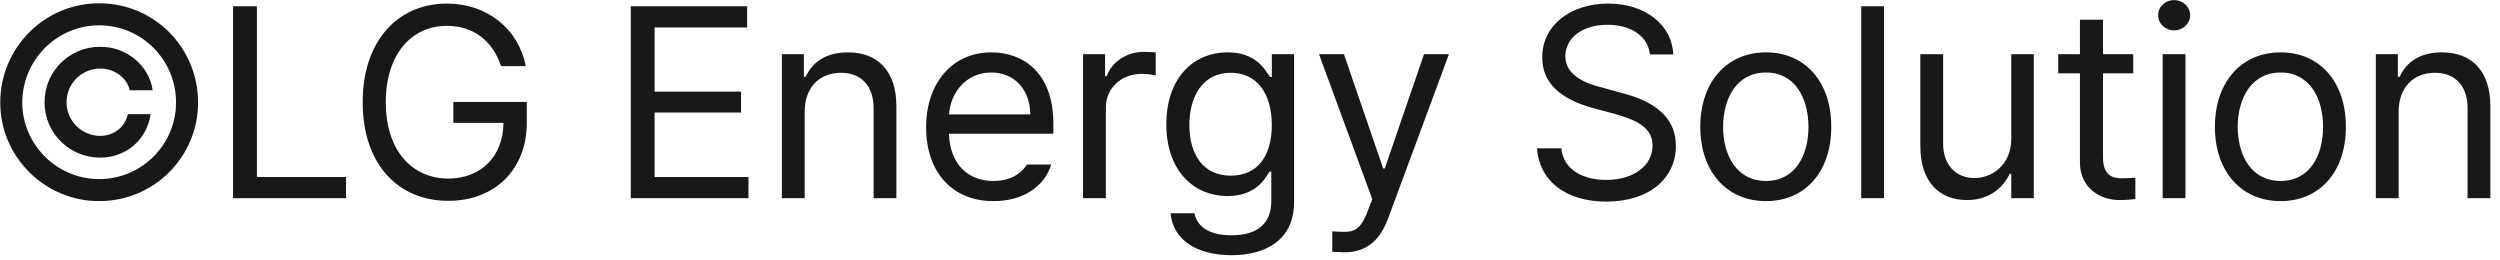 <svg width="221" height="23" viewBox="0 0 221 23" fill="none" xmlns="http://www.w3.org/2000/svg">
<path d="M3.938 9.035C3.938 6.316 6.129 4.125 8.859 4.137C11.203 4.125 13.172 5.789 13.5 7.98H11.461C11.238 6.867 10.113 6.07 8.859 6.059C7.207 6.07 5.883 7.395 5.883 9.035C5.883 10.676 7.207 12 8.859 12.012C10.113 12 11.074 11.203 11.297 10.09H13.312C13.008 12.281 11.203 13.934 8.859 13.934C6.129 13.934 3.938 11.754 3.938 9.035ZM0.023 9.035C0.035 4.195 3.961 0.281 8.766 0.293C13.617 0.281 17.496 4.195 17.508 9.035C17.531 13.852 13.617 17.789 8.766 17.777C3.961 17.789 0 13.852 0.023 9.035ZM1.969 9.035C1.957 12.762 5.016 15.832 8.766 15.832C12.527 15.832 15.574 12.773 15.562 9.035C15.551 5.273 12.516 2.238 8.766 2.238C5.039 2.238 1.992 5.285 1.969 9.035ZM20.602 17.52V0.551H22.711V15.645H30.586V17.52H20.602ZM44.297 5.848C43.57 3.668 41.918 2.285 39.492 2.285C36.492 2.285 34.113 4.652 34.102 9.035C34.113 13.406 36.492 15.773 39.633 15.785C42.492 15.773 44.473 13.875 44.508 10.863H40.078V9.012H46.57V10.84C46.57 15.047 43.676 17.754 39.633 17.754C35.098 17.754 32.051 14.402 32.062 9.035C32.051 3.668 35.133 0.316 39.492 0.316C43.078 0.316 45.844 2.566 46.477 5.848H44.297ZM55.758 17.52V0.551H66.047V2.426H57.867V8.098H65.508V9.949H57.867V15.645H66.164V17.52H55.758ZM71.133 9.879V17.52H69.117V4.793H71.062V6.785H71.227C71.824 5.484 73.019 4.629 74.953 4.629C77.531 4.629 79.254 6.199 79.242 9.434V17.52H77.227V9.574C77.227 7.605 76.148 6.434 74.344 6.434C72.492 6.434 71.133 7.676 71.133 9.879ZM87.82 17.777C84.141 17.789 81.867 15.164 81.867 11.262C81.867 7.348 84.176 4.629 87.633 4.629C90.305 4.629 93.129 6.27 93.117 10.98V11.824H83.883C83.988 14.52 85.559 15.996 87.82 15.996C89.344 15.996 90.305 15.328 90.773 14.543H92.93C92.332 16.477 90.445 17.789 87.82 17.777ZM83.894 10.113H91.078C91.066 7.992 89.731 6.41 87.633 6.41C85.43 6.41 84.035 8.145 83.894 10.113ZM95.742 17.52V4.793H97.688V6.738H97.828C98.285 5.449 99.609 4.594 101.109 4.582C101.414 4.594 101.93 4.605 102.164 4.629V6.668C102.012 6.633 101.473 6.527 100.945 6.527C99.117 6.527 97.758 7.793 97.758 9.504V17.52H95.742ZM108.867 22.559C105.785 22.559 103.699 21.211 103.477 18.855H105.586C105.855 20.156 107.062 20.801 108.867 20.801C111.047 20.801 112.383 19.852 112.383 17.754V15.176H112.219C111.785 15.879 110.977 17.32 108.516 17.332C105.422 17.32 103.102 14.988 103.102 10.98C103.102 7.066 105.34 4.629 108.539 4.629C111.012 4.629 111.809 6.129 112.266 6.809H112.43V4.793H114.398V17.871C114.387 21.152 111.973 22.559 108.867 22.559ZM105.141 11.051C105.141 13.688 106.383 15.527 108.797 15.527C111.129 15.527 112.418 13.852 112.43 11.051C112.418 8.32 111.164 6.434 108.797 6.434C106.348 6.434 105.141 8.484 105.141 11.051ZM118.898 22.301C118.465 22.289 118.031 22.277 117.773 22.254V20.449C117.984 20.473 118.441 20.484 118.758 20.496C119.578 20.484 120.27 20.438 120.938 18.574L121.312 17.613L116.602 4.793H118.805L122.273 14.895H122.414L125.883 4.793H128.086L122.695 19.348C121.945 21.352 120.703 22.289 118.898 22.301ZM145.852 4.816C145.676 3.152 144.129 2.191 142.102 2.191C139.852 2.191 138.387 3.363 138.375 4.98C138.387 6.762 140.367 7.43 141.656 7.746L143.344 8.215C145.16 8.684 148.148 9.727 148.148 12.902C148.148 15.668 145.922 17.812 141.984 17.824C138.328 17.812 136.066 15.926 135.867 13.113H138.023C138.199 15.012 139.969 15.914 141.984 15.902C144.328 15.914 146.086 14.707 146.086 12.855C146.086 11.203 144.516 10.57 142.734 10.066L140.648 9.504C137.988 8.73 136.324 7.371 136.336 5.074C136.324 2.203 138.879 0.316 142.172 0.316C145.465 0.316 147.832 2.238 147.914 4.816H145.852ZM156.117 17.777C152.648 17.789 150.305 15.164 150.305 11.215C150.305 7.242 152.648 4.629 156.117 4.629C159.574 4.629 161.895 7.242 161.883 11.215C161.895 15.164 159.574 17.789 156.117 17.777ZM152.32 11.215C152.332 13.758 153.527 15.996 156.117 15.996C158.684 15.996 159.867 13.758 159.867 11.215C159.867 8.684 158.684 6.41 156.117 6.41C153.527 6.41 152.332 8.684 152.32 11.215ZM166.547 0.551V17.52H164.531V0.551H166.547ZM177.797 12.293V4.793H179.789V17.52H177.797V15.363H177.656C177.059 16.652 175.793 17.684 173.883 17.684C171.469 17.684 169.746 16.113 169.758 12.879V4.793H171.773V12.738C171.773 14.566 172.91 15.75 174.539 15.738C175.98 15.75 177.785 14.672 177.797 12.293ZM188.578 4.793V6.48H185.906V13.863C185.895 15.492 186.715 15.762 187.57 15.762C187.934 15.762 188.473 15.727 188.766 15.715V17.59C188.449 17.637 187.957 17.684 187.359 17.684C185.66 17.684 183.879 16.629 183.867 14.379V6.48H181.945V4.793H183.867V1.746H185.906V4.793H188.578ZM191.18 17.52V4.793H193.195V17.52H191.18ZM190.781 1.348C190.77 0.598 191.414 0 192.188 0.012C192.961 0 193.605 0.598 193.617 1.348C193.605 2.086 192.961 2.684 192.188 2.684C191.414 2.684 190.77 2.086 190.781 1.348ZM201.609 17.777C198.141 17.789 195.797 15.164 195.797 11.215C195.797 7.242 198.141 4.629 201.609 4.629C205.066 4.629 207.387 7.242 207.375 11.215C207.387 15.164 205.066 17.789 201.609 17.777ZM197.812 11.215C197.824 13.758 199.02 15.996 201.609 15.996C204.176 15.996 205.359 13.758 205.359 11.215C205.359 8.684 204.176 6.41 201.609 6.41C199.02 6.41 197.824 8.684 197.812 11.215ZM212.039 9.879V17.52H210.023V4.793H211.969V6.785H212.133C212.73 5.484 213.926 4.629 215.859 4.629C218.438 4.629 220.16 6.199 220.148 9.434V17.52H218.133V9.574C218.133 7.605 217.055 6.434 215.25 6.434C213.398 6.434 212.039 7.676 212.039 9.879Z" fill="#171819"/>
</svg>
